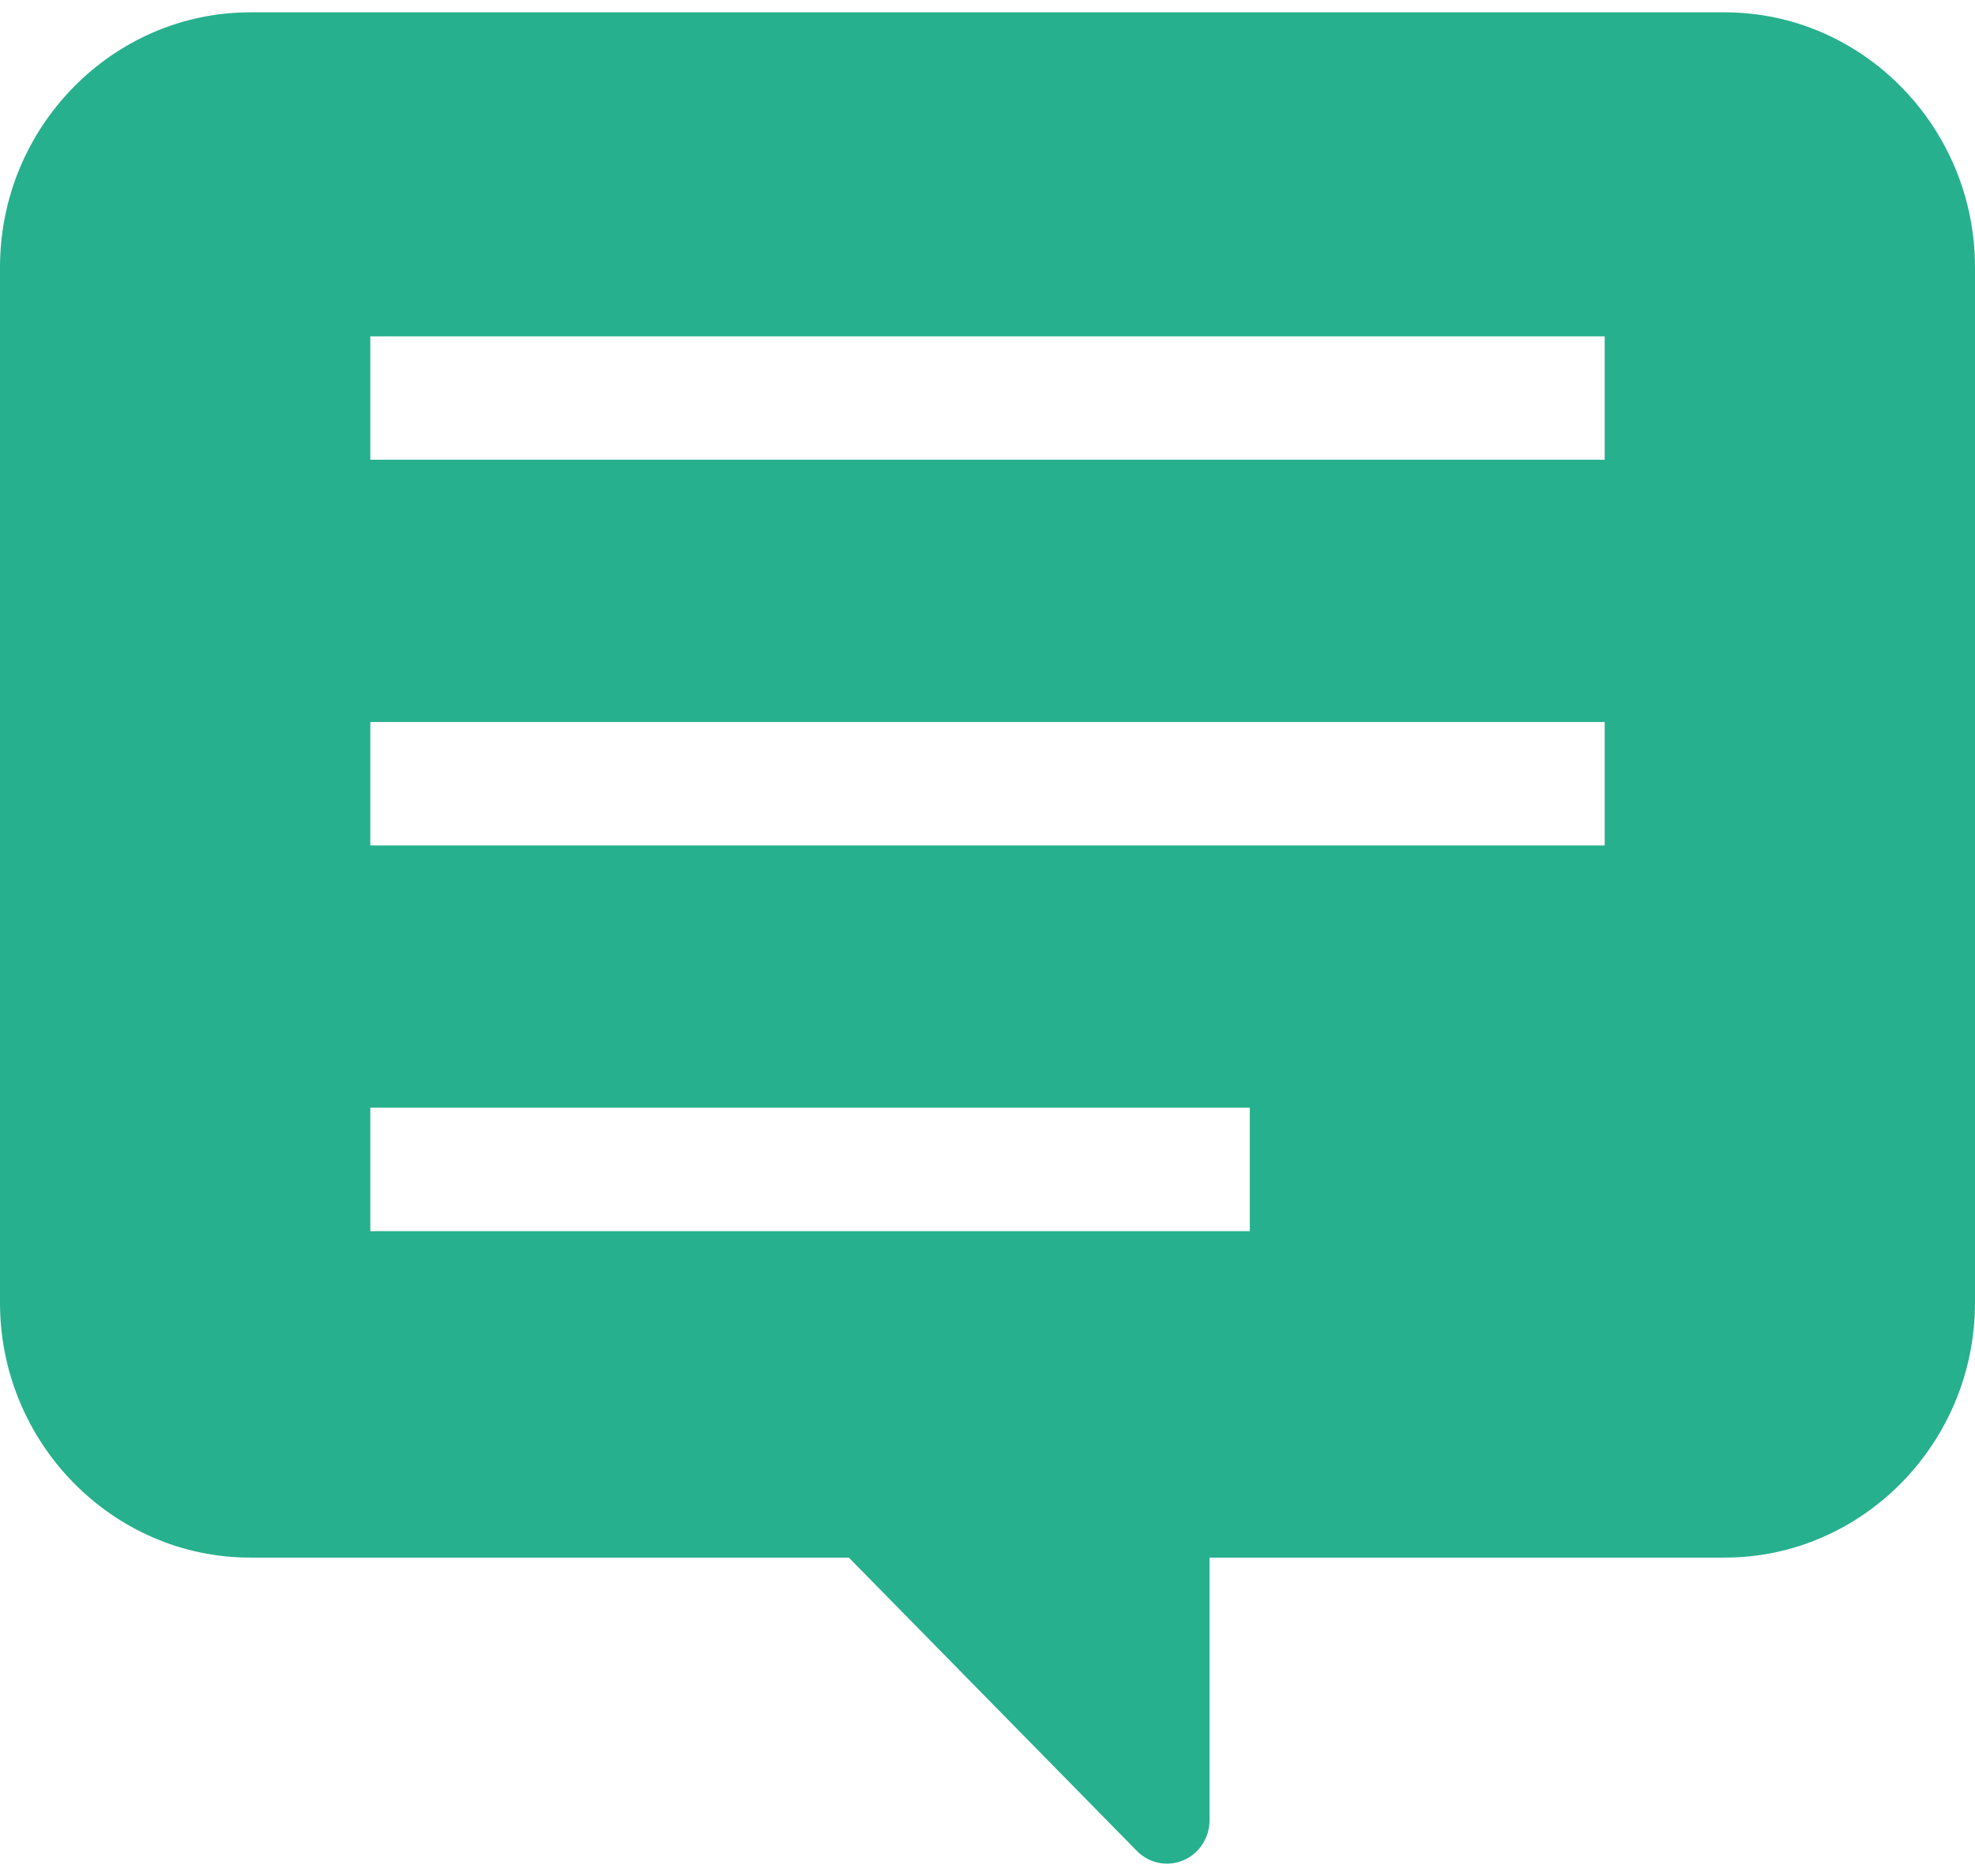 <svg width="80" height="76" viewBox="0 0 80 76" fill="none" xmlns="http://www.w3.org/2000/svg">
<path d="M69.865 0.5H10.134C4.561 0.5 0 5.145 0 10.822V52.778C0 58.456 4.561 63.101 10.134 63.101H34.383L46.052 74.986C46.545 75.488 47.286 75.638 47.931 75.366C48.574 75.094 48.994 74.454 48.994 73.744V63.101H69.865C75.439 63.101 80 58.456 80 52.778V10.822C80 5.145 75.439 0.5 69.865 0.5ZM15 18.625V13.625H65V18.625H15ZM15 34.25V29.25H65V34.25H15ZM50.625 44.875V49.875H15V44.875H50.625Z" fill="#27B08E"/>
</svg>

